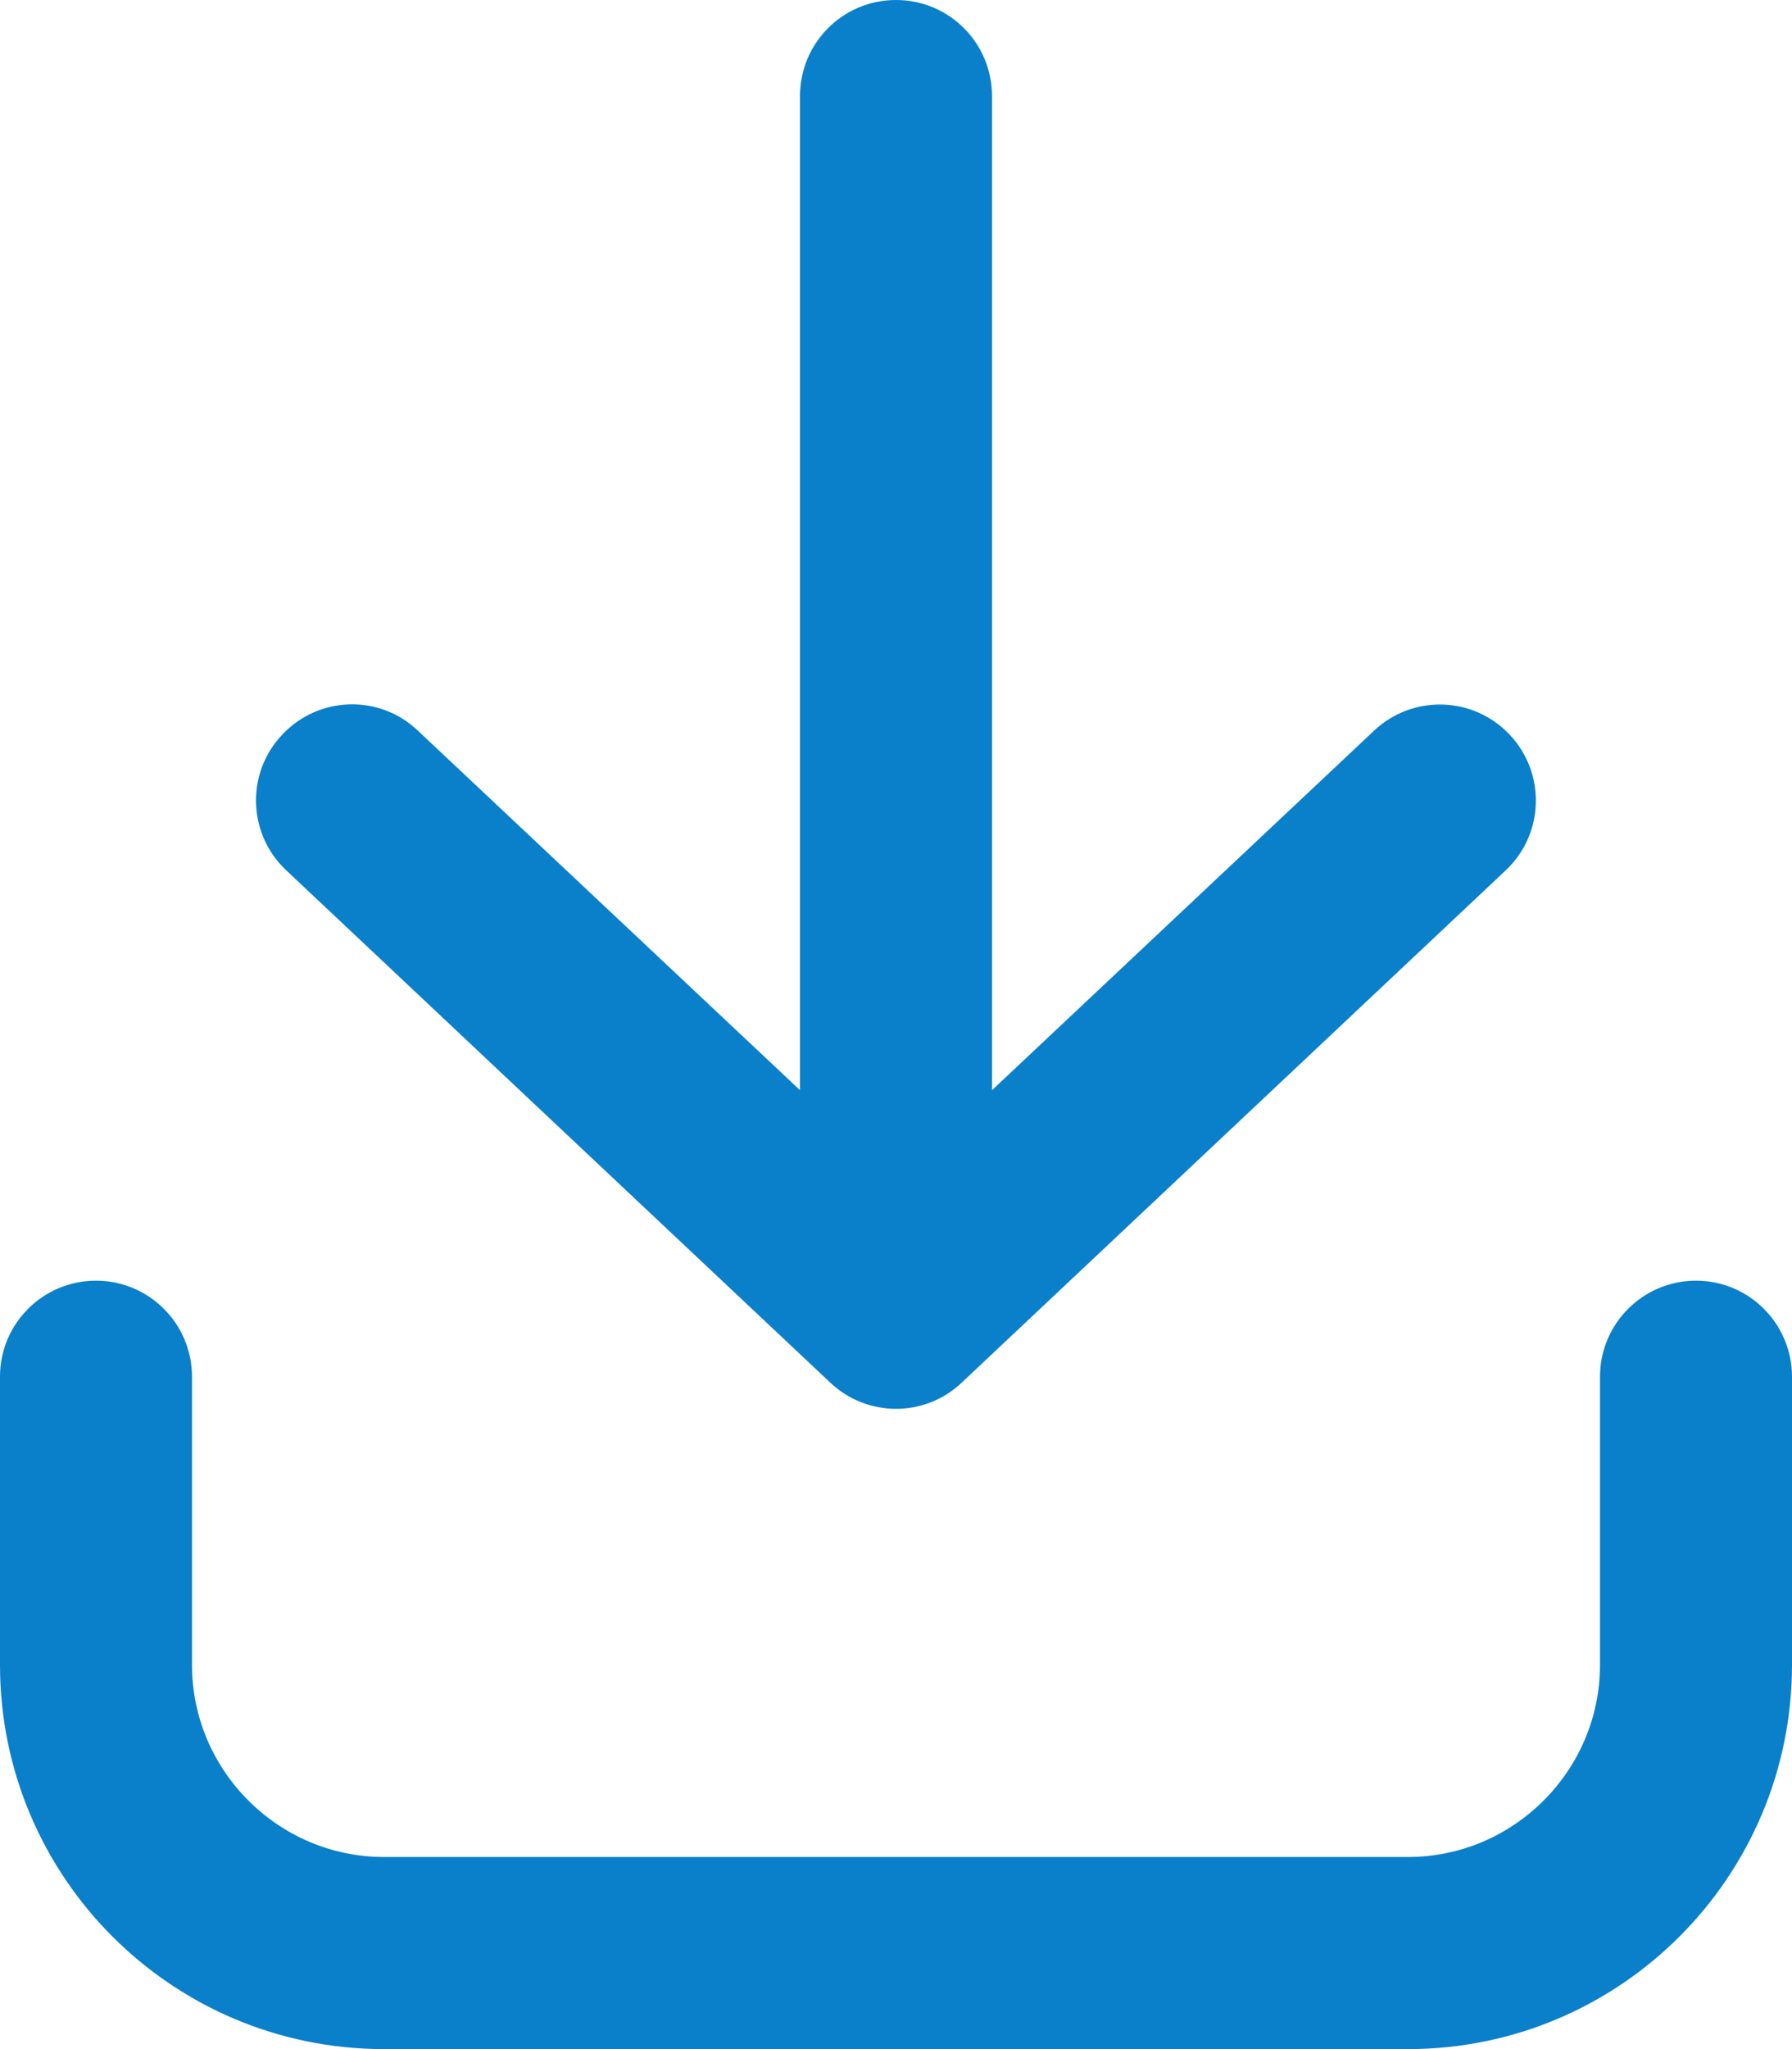 <svg xmlns="http://www.w3.org/2000/svg" viewBox="0 0 448 512"><!--! Font Awesome Pro 6.1.1 by @fontawesome - https://fontawesome.com License - https://fontawesome.com/license (Commercial License) Copyright 2022 Fonticons, Inc. --><path fill="#0a80cb" d="M352 512H96c-53.02 0-96-42.98-96-96v-72C0 330.7 10.75 320 24 320c13.26 0 24 10.75 24 24V416c0 26.4 21.6 48 48 48h256c26.4 0 48-21.6 48-48v-72c0-13.25 10.75-24 24-24c13.26 0 24 10.75 24 24V416C448 469 405 512 352 512zM240.4 345.5l136-128c9.688-9.094 10.12-24.28 1.031-33.91c-9.062-9.656-24.25-10.12-33.91-1.031L248 272.4V24C248 10.75 237.3 0 224 0S200 10.75 200 24v248.4L104.4 182.5C94.78 173.4 79.59 173.9 70.53 183.6C66.16 188.2 64 194.1 64 200c0 6.375 2.531 12.75 7.562 17.47l136 128C216.8 354.2 231.2 354.2 240.4 345.5z"/></svg>